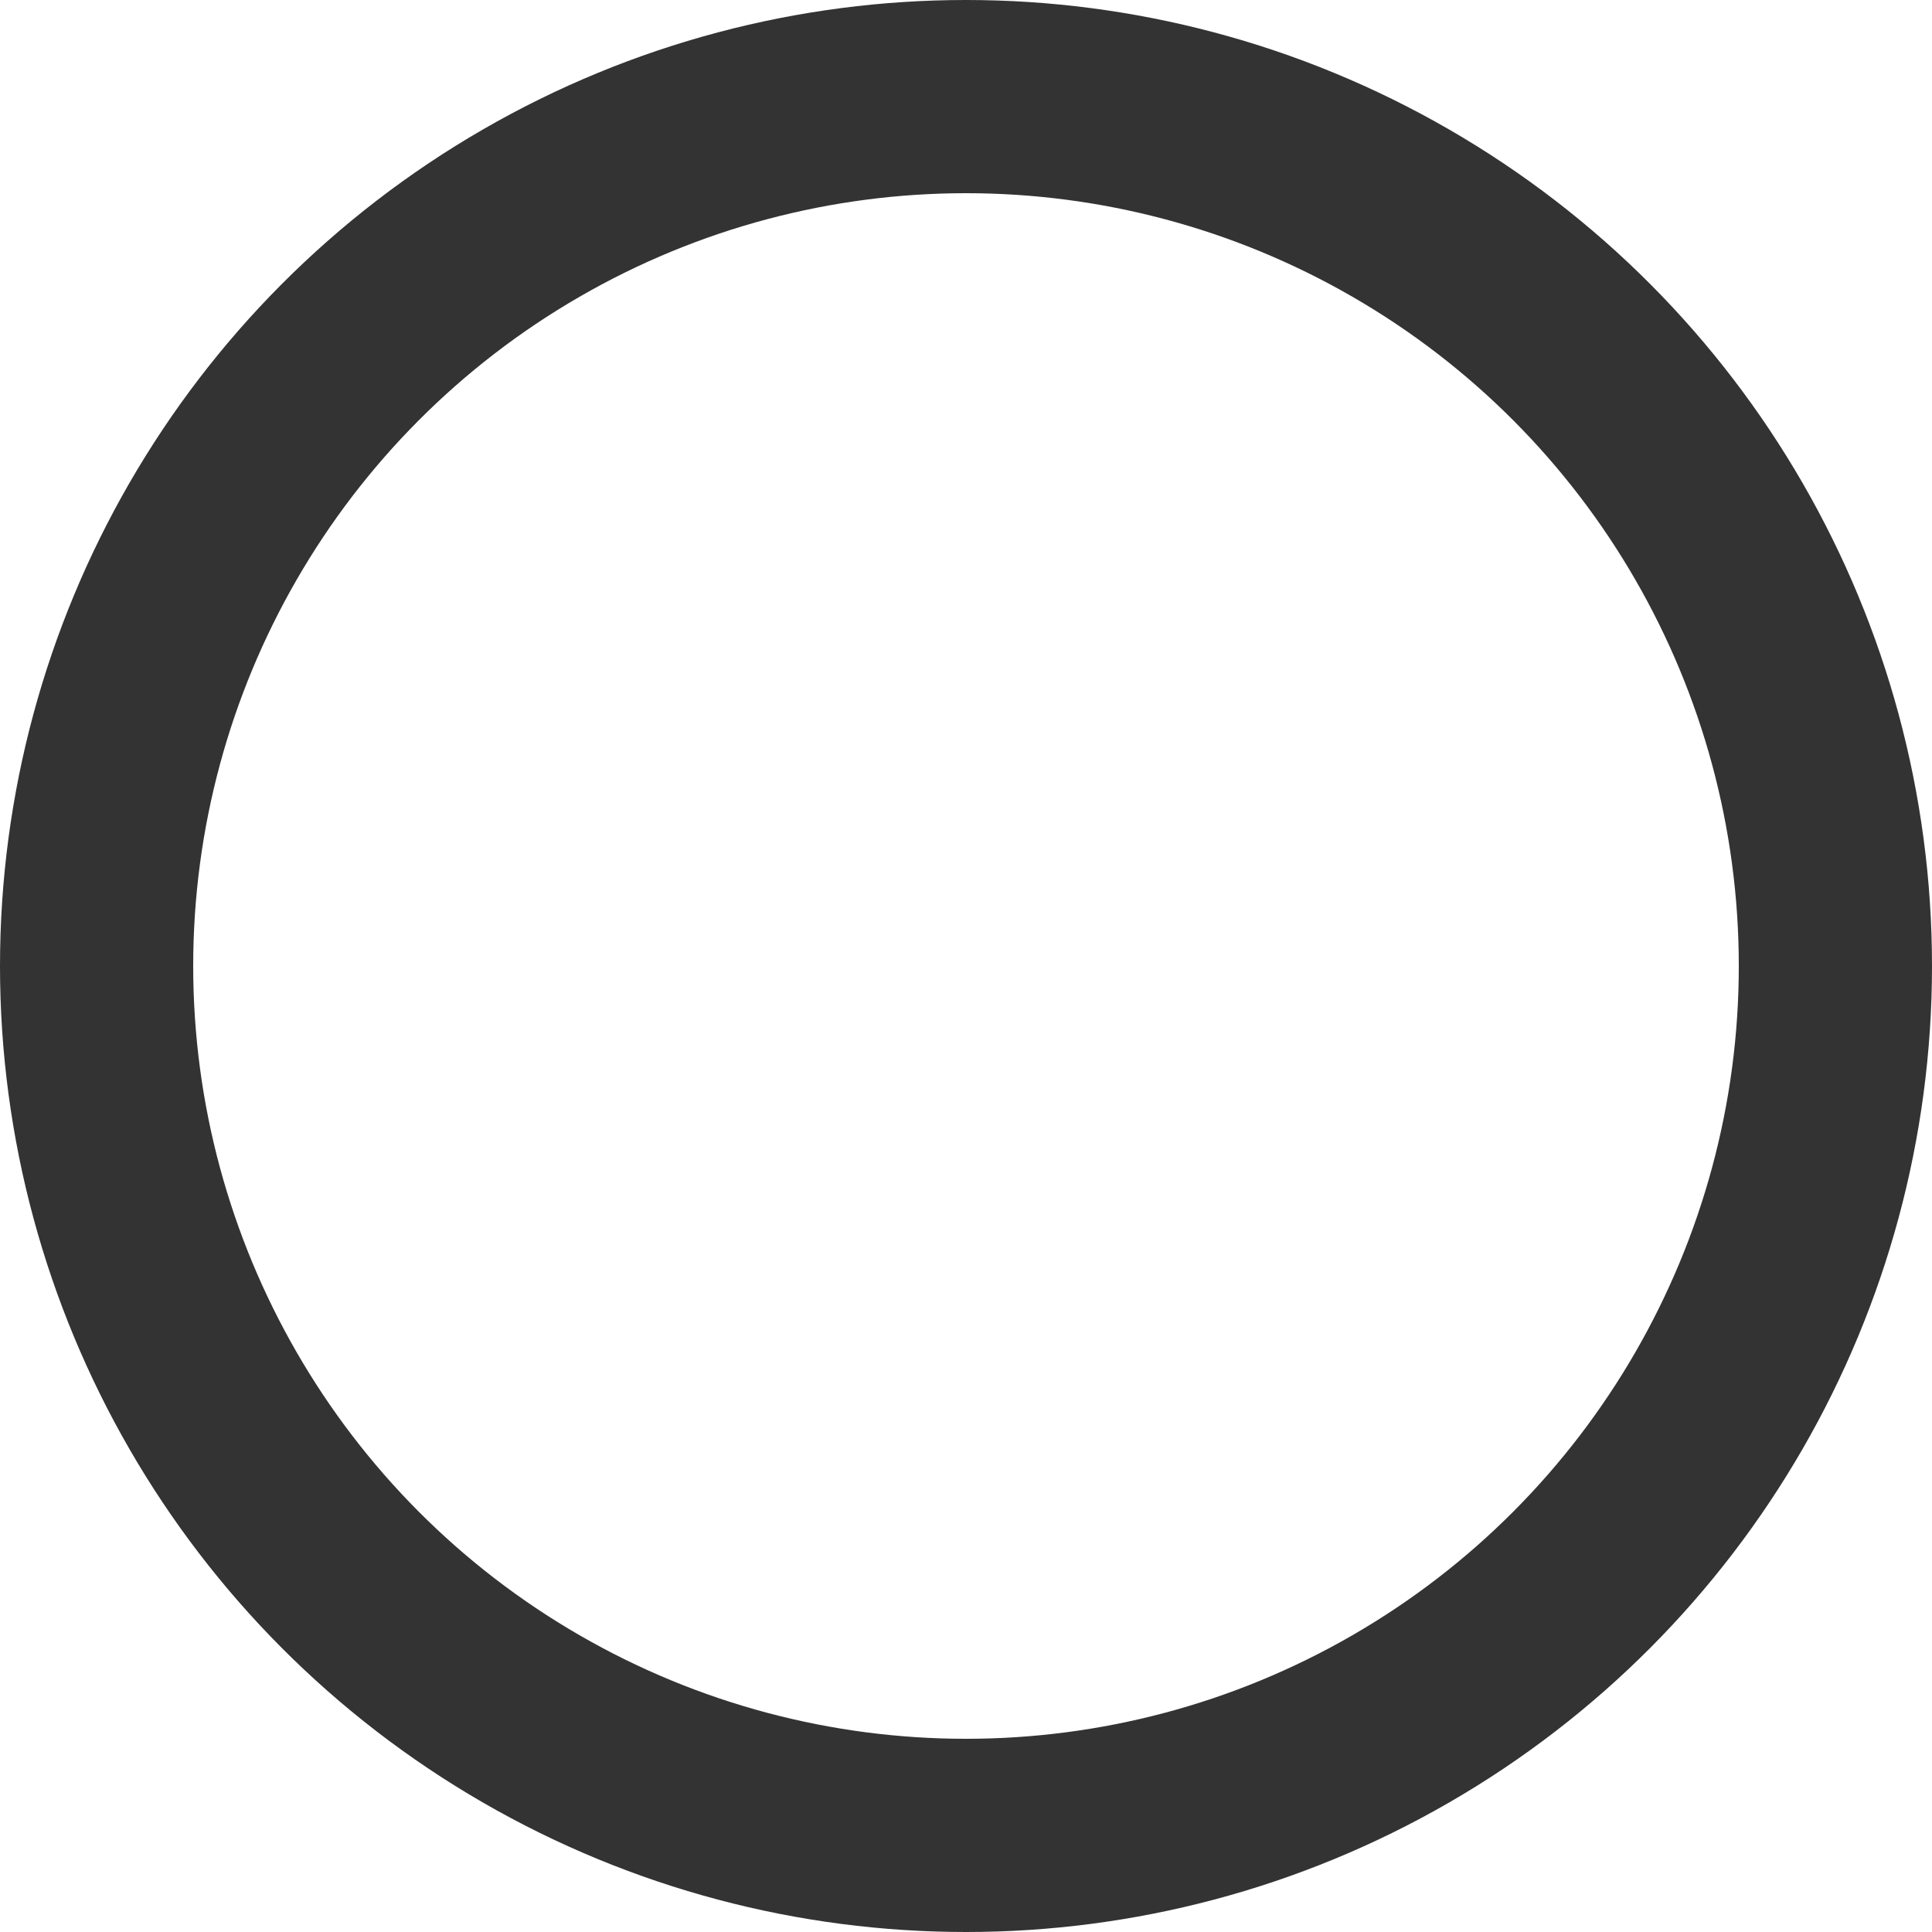 <?xml version="1.0" encoding="UTF-8"?> <svg xmlns="http://www.w3.org/2000/svg" width="10" height="10" viewBox="0 0 10 10" fill="none"> <rect width="10" height="10" fill="white"></rect> <circle cx="5" cy="5" r="4.5" stroke="#333333"></circle> </svg> 